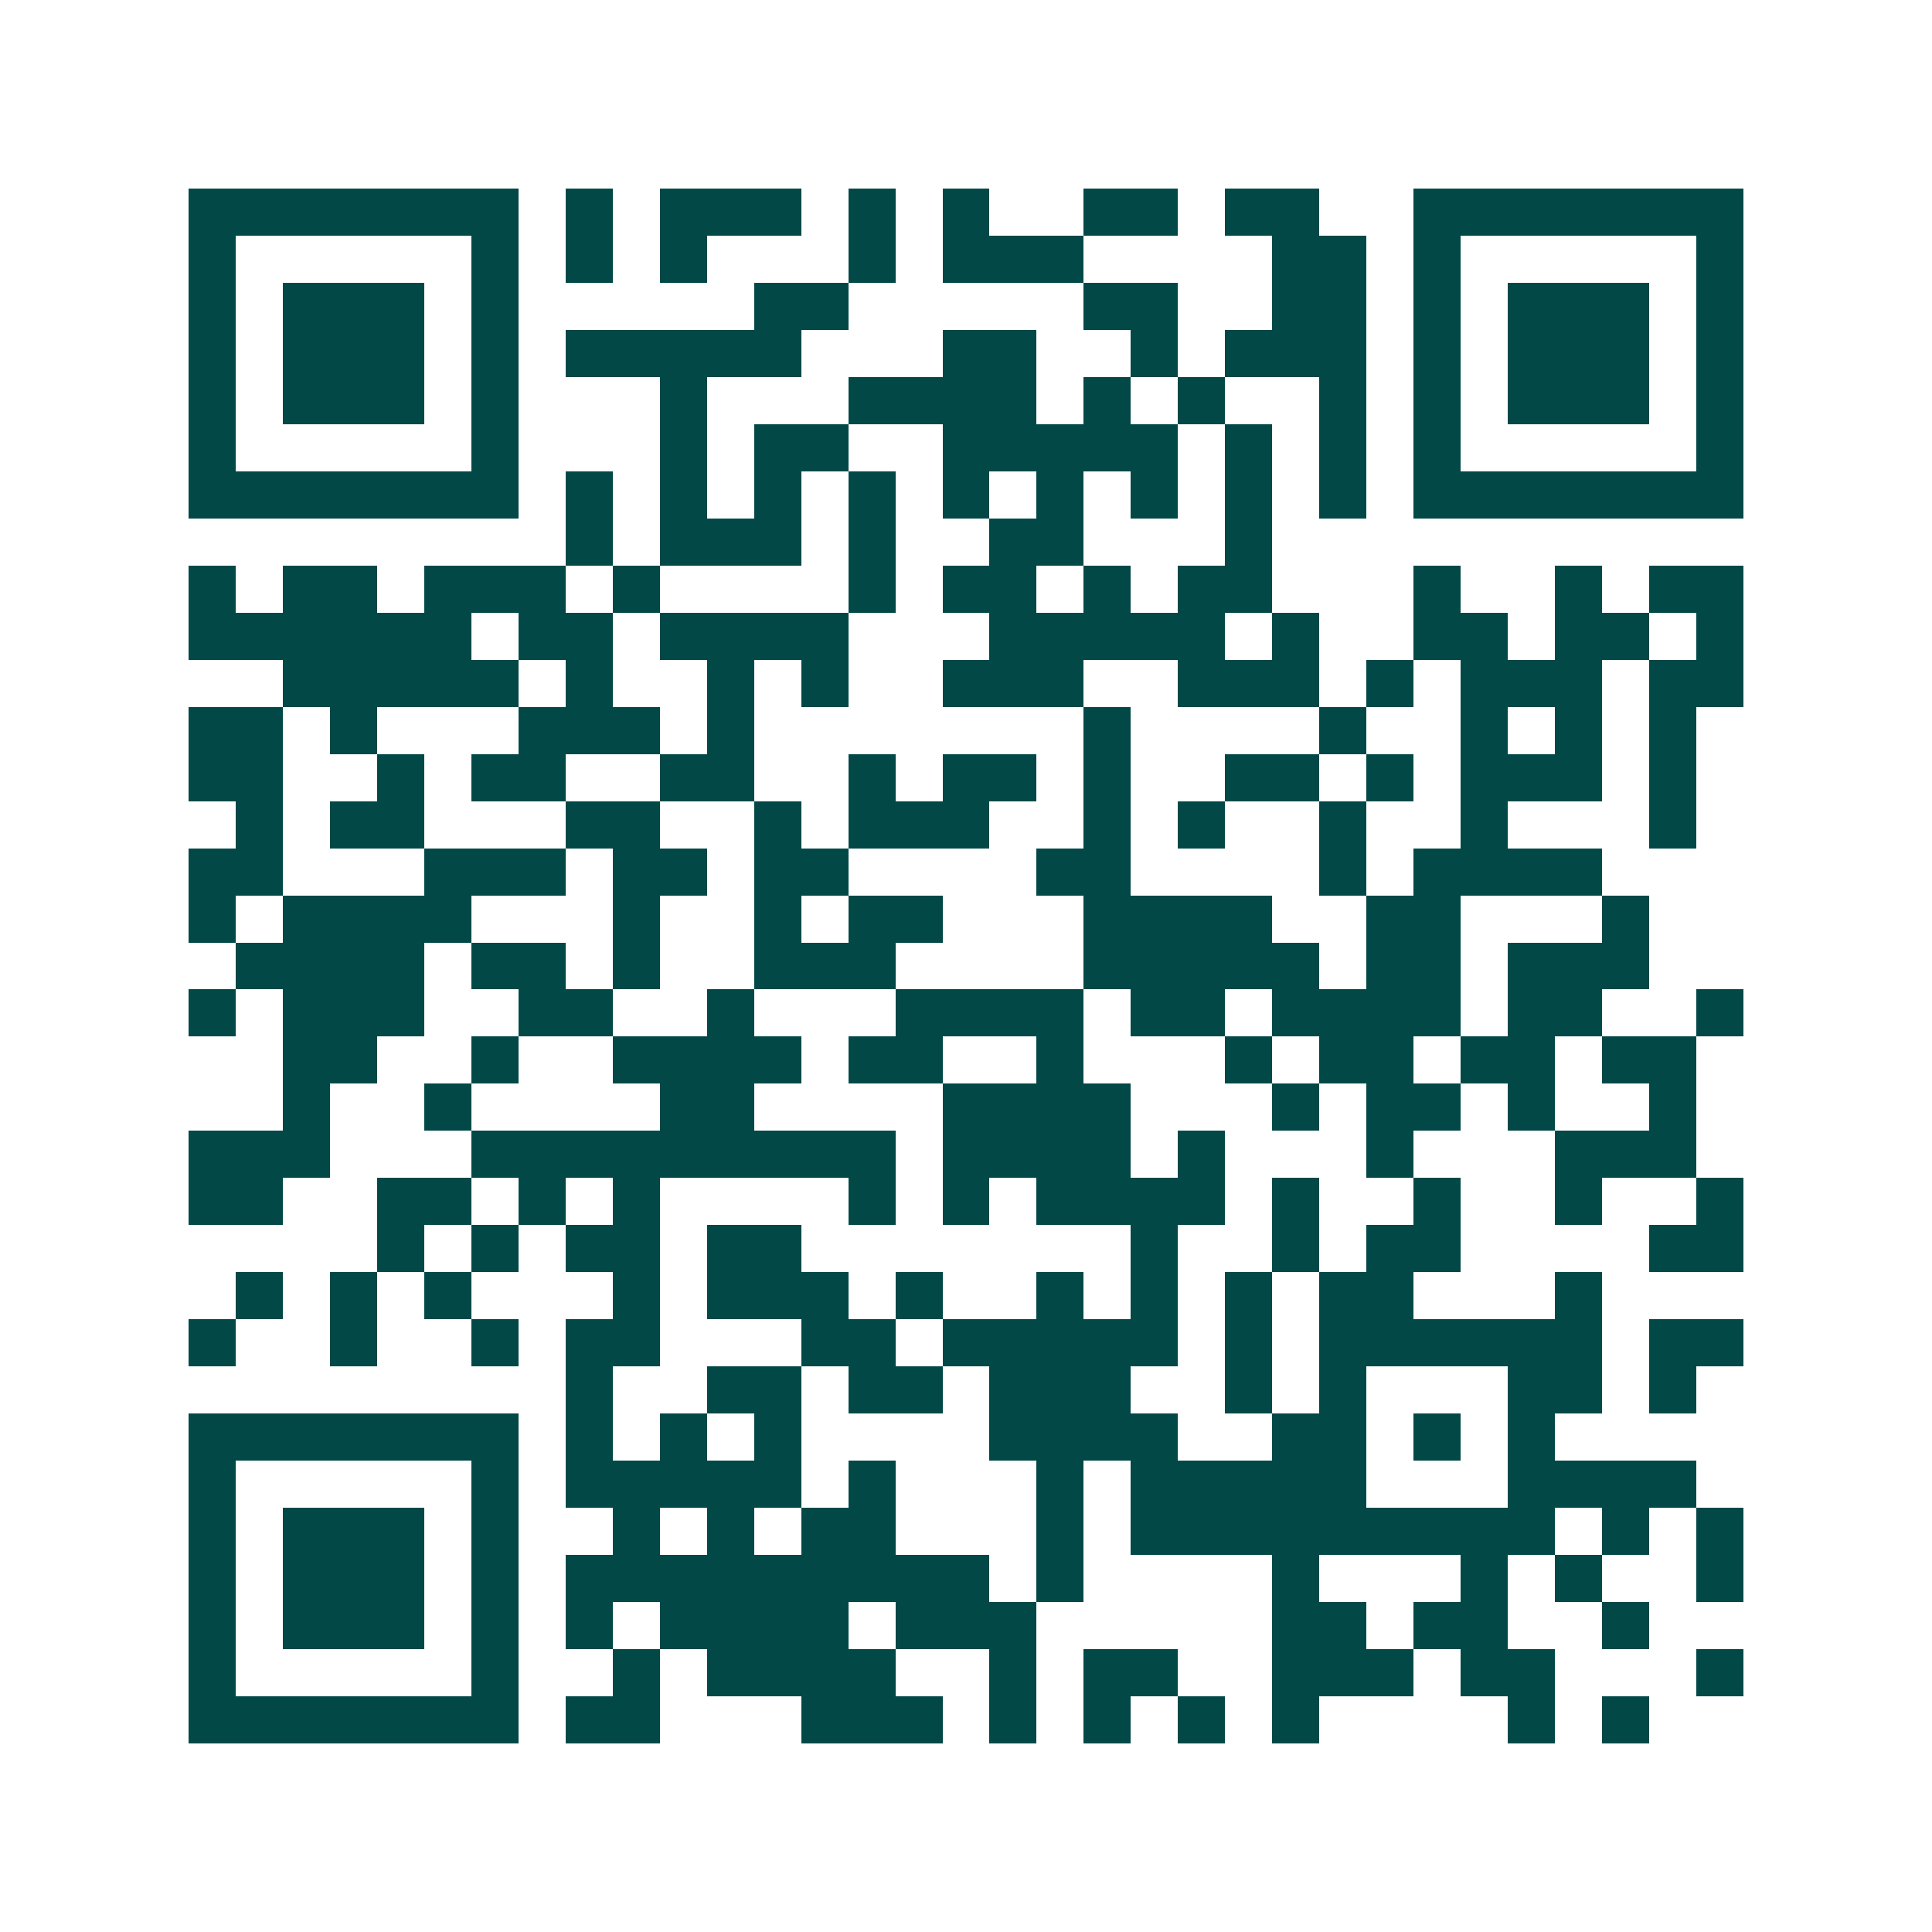 <svg xmlns="http://www.w3.org/2000/svg" width="200" height="200" viewBox="0 0 41 41" shape-rendering="crispEdges"><path fill="#ffffff" d="M0 0h41v41H0z"/><path stroke="#014847" d="M4 4.5h7m1 0h1m1 0h3m1 0h1m1 0h1m2 0h2m1 0h2m2 0h7M4 5.5h1m5 0h1m1 0h1m1 0h1m3 0h1m1 0h3m4 0h2m1 0h1m5 0h1M4 6.5h1m1 0h3m1 0h1m5 0h2m5 0h2m2 0h2m1 0h1m1 0h3m1 0h1M4 7.5h1m1 0h3m1 0h1m1 0h5m3 0h2m2 0h1m1 0h3m1 0h1m1 0h3m1 0h1M4 8.5h1m1 0h3m1 0h1m3 0h1m3 0h4m1 0h1m1 0h1m2 0h1m1 0h1m1 0h3m1 0h1M4 9.5h1m5 0h1m3 0h1m1 0h2m2 0h5m1 0h1m1 0h1m1 0h1m5 0h1M4 10.5h7m1 0h1m1 0h1m1 0h1m1 0h1m1 0h1m1 0h1m1 0h1m1 0h1m1 0h1m1 0h7M12 11.5h1m1 0h3m1 0h1m2 0h2m3 0h1M4 12.5h1m1 0h2m1 0h3m1 0h1m4 0h1m1 0h2m1 0h1m1 0h2m3 0h1m2 0h1m1 0h2M4 13.5h6m1 0h2m1 0h4m3 0h5m1 0h1m2 0h2m1 0h2m1 0h1M6 14.5h5m1 0h1m2 0h1m1 0h1m2 0h3m2 0h3m1 0h1m1 0h3m1 0h2M4 15.5h2m1 0h1m3 0h3m1 0h1m7 0h1m4 0h1m2 0h1m1 0h1m1 0h1M4 16.5h2m2 0h1m1 0h2m2 0h2m2 0h1m1 0h2m1 0h1m2 0h2m1 0h1m1 0h3m1 0h1M5 17.5h1m1 0h2m3 0h2m2 0h1m1 0h3m2 0h1m1 0h1m2 0h1m2 0h1m3 0h1M4 18.5h2m3 0h3m1 0h2m1 0h2m4 0h2m4 0h1m1 0h4M4 19.5h1m1 0h4m3 0h1m2 0h1m1 0h2m3 0h4m2 0h2m3 0h1M5 20.5h4m1 0h2m1 0h1m2 0h3m4 0h5m1 0h2m1 0h3M4 21.5h1m1 0h3m2 0h2m2 0h1m3 0h4m1 0h2m1 0h4m1 0h2m2 0h1M6 22.5h2m2 0h1m2 0h4m1 0h2m2 0h1m3 0h1m1 0h2m1 0h2m1 0h2M6 23.5h1m2 0h1m4 0h2m4 0h4m3 0h1m1 0h2m1 0h1m2 0h1M4 24.5h3m3 0h9m1 0h4m1 0h1m3 0h1m3 0h3M4 25.5h2m2 0h2m1 0h1m1 0h1m4 0h1m1 0h1m1 0h4m1 0h1m2 0h1m2 0h1m2 0h1M8 26.5h1m1 0h1m1 0h2m1 0h2m7 0h1m2 0h1m1 0h2m4 0h2M5 27.5h1m1 0h1m1 0h1m3 0h1m1 0h3m1 0h1m2 0h1m1 0h1m1 0h1m1 0h2m3 0h1M4 28.5h1m2 0h1m2 0h1m1 0h2m3 0h2m1 0h5m1 0h1m1 0h6m1 0h2M12 29.5h1m2 0h2m1 0h2m1 0h3m2 0h1m1 0h1m3 0h2m1 0h1M4 30.5h7m1 0h1m1 0h1m1 0h1m4 0h4m2 0h2m1 0h1m1 0h1M4 31.5h1m5 0h1m1 0h5m1 0h1m3 0h1m1 0h5m3 0h4M4 32.5h1m1 0h3m1 0h1m2 0h1m1 0h1m1 0h2m3 0h1m1 0h9m1 0h1m1 0h1M4 33.5h1m1 0h3m1 0h1m1 0h9m1 0h1m4 0h1m3 0h1m1 0h1m2 0h1M4 34.5h1m1 0h3m1 0h1m1 0h1m1 0h4m1 0h3m5 0h2m1 0h2m2 0h1M4 35.5h1m5 0h1m2 0h1m1 0h4m2 0h1m1 0h2m2 0h3m1 0h2m3 0h1M4 36.5h7m1 0h2m3 0h3m1 0h1m1 0h1m1 0h1m1 0h1m4 0h1m1 0h1"/></svg>
